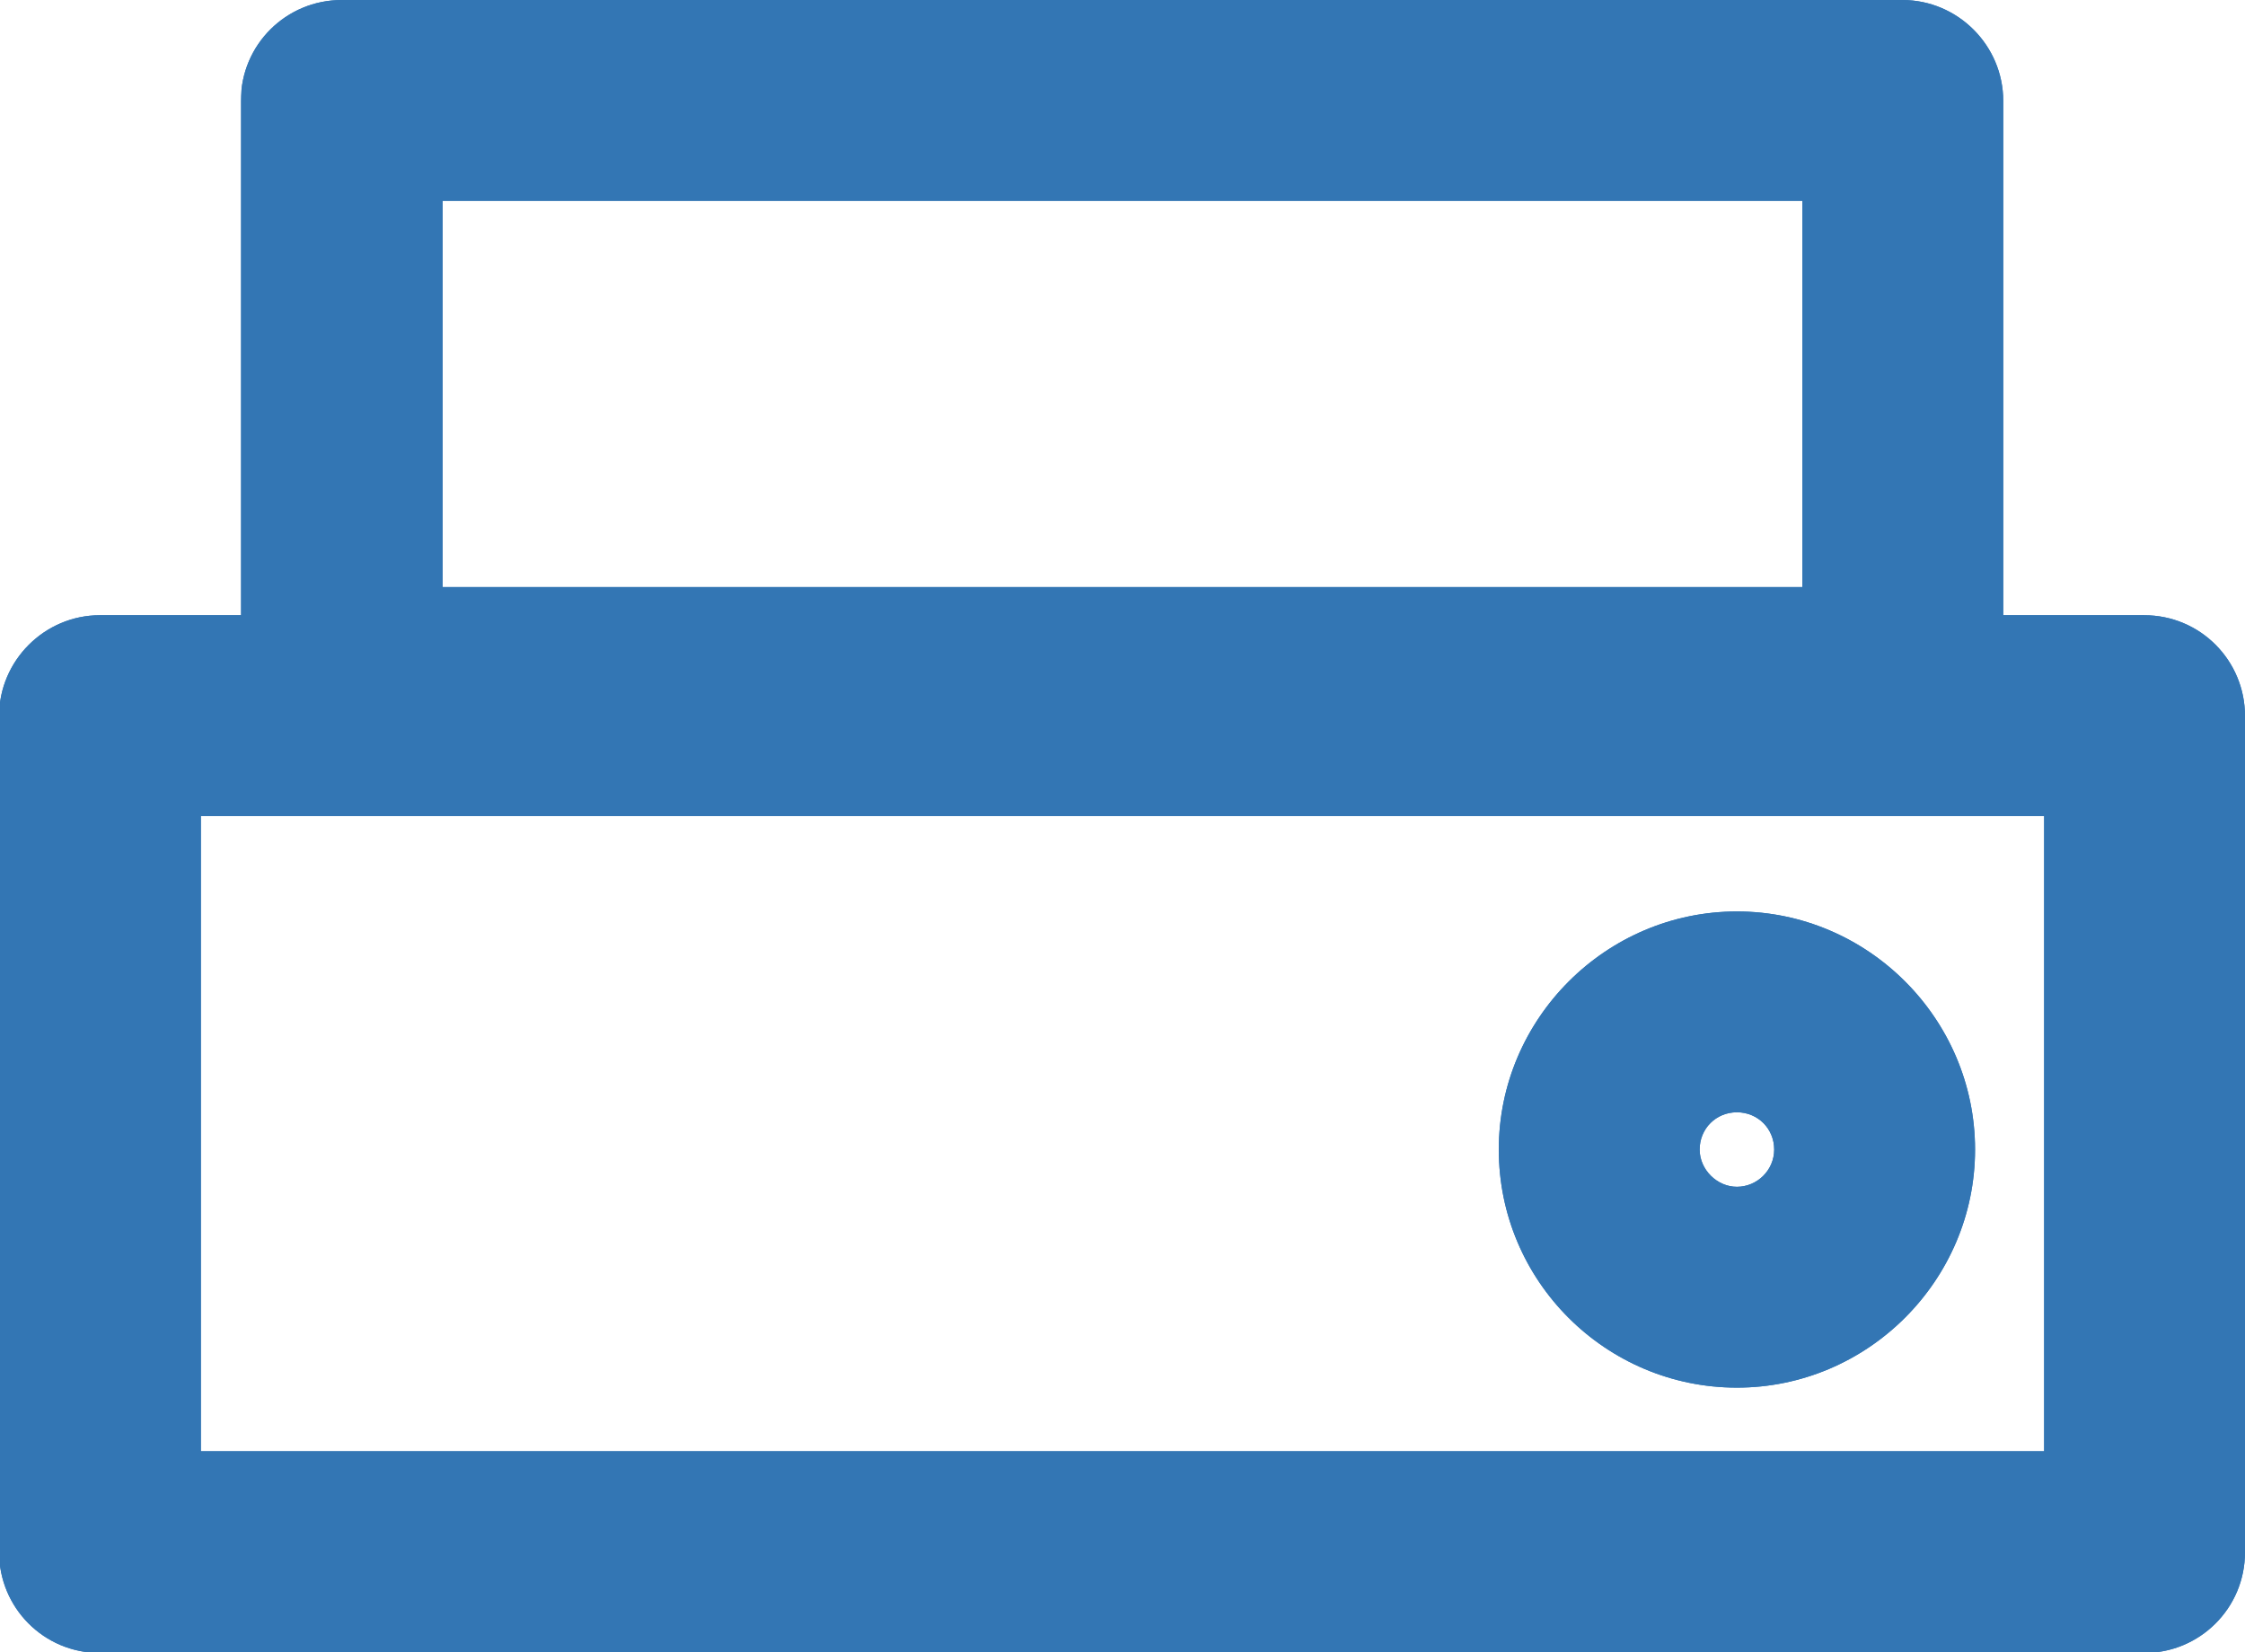 <?xml version="1.0" encoding="UTF-8"?><svg id="Calque_2" xmlns="http://www.w3.org/2000/svg" xmlns:xlink="http://www.w3.org/1999/xlink" viewBox="0 0 24.7 18.18"><defs><style>.cls-1{clip-path:url(#clippath);}.cls-2{fill:#3376b4;}.cls-3{clip-path:url(#clippath-1);}.cls-4{clip-path:url(#clippath-2);}</style><clipPath id="clippath"><path class="cls-2" d="M2.21,8.98H22.49v6.99H2.21v-6.99Zm-1.11-2.21c-.61,0-1.11,.5-1.11,1.11v9.2c0,.61,.49,1.11,1.11,1.11H23.59c.61,0,1.11-.49,1.11-1.11V7.88c0-.61-.49-1.11-1.11-1.11H1.11Z"/></clipPath><clipPath id="clippath-1"><path class="cls-2" d="M4.87,2.21h14.96V6.46H4.87V2.21ZM3.76,0c-.61,0-1.11,.49-1.11,1.11V7.56c0,.61,.5,1.11,1.11,1.11H20.93c.61,0,1.11-.49,1.11-1.11V1.11c0-.61-.5-1.11-1.11-1.11H3.76Z"/></clipPath><clipPath id="clippath-2"><path class="cls-2" d="M18.7,12.65c0-.23,.18-.41,.41-.41s.41,.18,.41,.41-.19,.41-.41,.41-.41-.19-.41-.41m-2.21,0c0,1.45,1.18,2.62,2.62,2.62s2.62-1.18,2.62-2.62-1.18-2.62-2.62-2.62-2.62,1.18-2.62,2.62"/></clipPath></defs><g id="Calque_1-2"><g><path class="cls-2" d="M2.21,8.98H22.49v6.99H2.21v-6.99Zm-1.11-2.21c-.61,0-1.11,.5-1.11,1.11v9.2c0,.61,.49,1.11,1.11,1.11H23.59c.61,0,1.11-.49,1.11-1.11V7.88c0-.61-.49-1.11-1.11-1.11H1.11Z"/><g class="cls-1"><rect class="cls-2" y="6.77" width="24.7" height="11.41"/></g></g><g><path class="cls-2" d="M4.87,2.21h14.96V6.46H4.87V2.21ZM3.76,0c-.61,0-1.11,.49-1.11,1.11V7.56c0,.61,.5,1.11,1.11,1.11H20.93c.61,0,1.11-.49,1.11-1.11V1.11c0-.61-.5-1.11-1.11-1.11H3.76Z"/><g class="cls-3"><rect class="cls-2" x="2.66" width="19.38" height="8.67"/></g></g><g><path class="cls-2" d="M18.7,12.65c0-.23,.18-.41,.41-.41s.41,.18,.41,.41-.19,.41-.41,.41-.41-.19-.41-.41m-2.21,0c0,1.45,1.18,2.62,2.62,2.62s2.62-1.18,2.62-2.62-1.18-2.62-2.62-2.62-2.62,1.18-2.62,2.62"/><g class="cls-4"><rect class="cls-2" x="16.49" y="10.03" width="5.25" height="5.25"/></g></g></g></svg>
